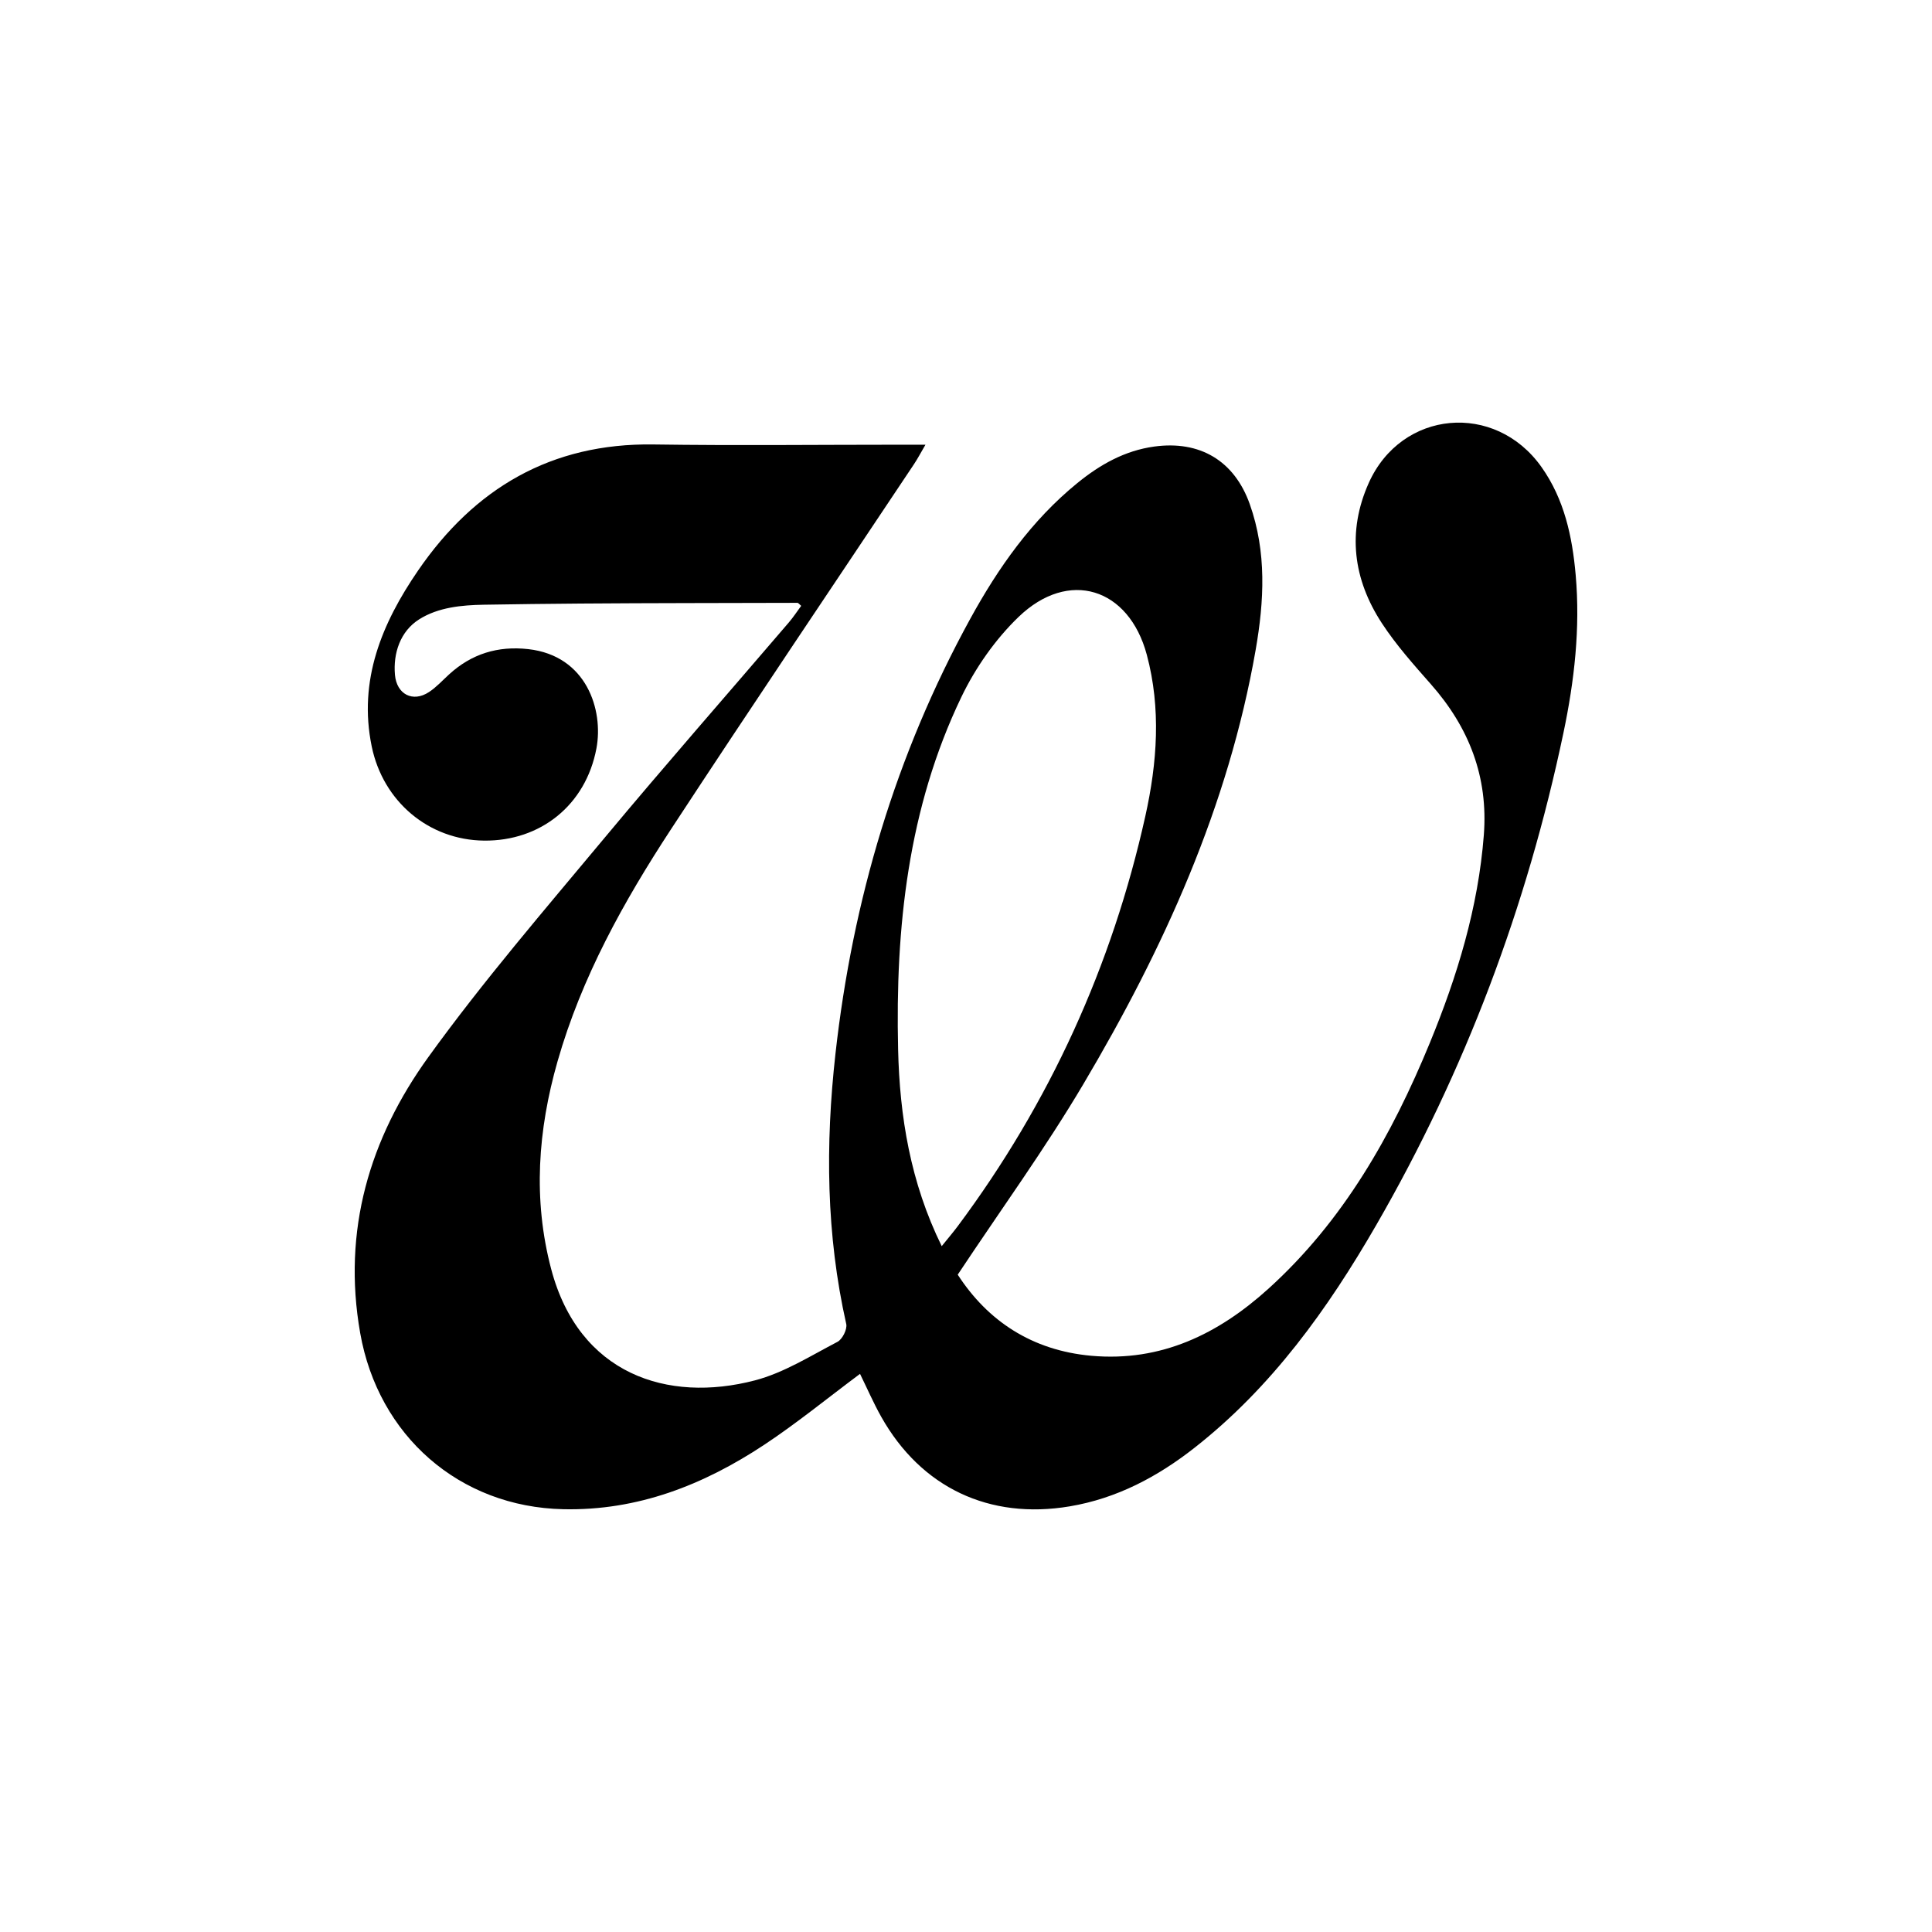 <svg width="256" height="256" viewBox="0 0 256 256" fill="none" xmlns="http://www.w3.org/2000/svg">
<rect width="256" height="256" fill="white"/>
<path d="M113.957 182.045C109.645 185.259 105.587 188.581 101.236 191.459C93.207 196.766 84.505 200.191 74.649 199.979C60.868 199.685 50.12 190.24 47.727 176.634C45.334 163.038 48.973 150.849 56.771 140.051C64.032 129.993 72.165 120.553 80.115 111.011C88.124 101.396 96.385 91.989 104.522 82.481C105.118 81.785 105.62 81.012 106.161 80.279C105.917 80.076 105.789 79.88 105.665 79.88C96.076 79.911 86.485 79.902 76.896 79.974C72.63 80.007 68.361 80.055 64.095 80.129C61.202 80.179 58.092 80.462 55.556 82.056C53.02 83.65 52.083 86.584 52.333 89.418C52.559 91.998 54.697 93.114 56.84 91.703C57.818 91.06 58.631 90.162 59.503 89.364C62.489 86.63 65.975 85.562 70.002 86.013C77.753 86.885 79.98 94.103 79.031 99.164C77.62 106.677 71.615 111.462 64.141 111.386C56.83 111.309 50.764 106.227 49.255 98.911C47.445 90.129 50.611 82.575 55.391 75.607C62.858 64.713 73.034 58.695 86.581 58.894C97.5 59.053 108.423 58.926 119.345 58.926C120.264 58.926 121.181 58.926 122.629 58.926C121.99 60.019 121.59 60.784 121.114 61.499C110.382 77.608 99.543 93.648 88.937 109.84C82.638 119.455 77.059 129.49 73.875 140.644C71.28 149.731 70.594 158.913 73.036 168.164C76.714 182.082 88.433 185.941 100.036 182.906C103.868 181.903 107.395 179.662 110.968 177.802C111.618 177.465 112.288 176.128 112.131 175.435C109.464 163.583 109.36 151.66 110.701 139.645C112.972 119.284 118.688 99.999 128.553 82.014C132.27 75.239 136.69 68.942 142.767 63.998C145.753 61.567 149.022 59.714 152.928 59.173C158.981 58.336 163.558 61.045 165.603 66.808C167.854 73.15 167.509 79.653 166.383 86.102C162.764 106.853 154.184 125.705 143.552 143.65C138.483 152.207 132.615 160.291 126.904 168.899C130.866 175.018 136.732 178.941 144.606 179.647C153.849 180.475 161.434 176.767 168.067 170.767C178.006 161.776 184.431 150.415 189.456 138.197C193.092 129.355 195.874 120.263 196.615 110.644C197.21 102.935 194.659 96.399 189.608 90.67C187.319 88.073 184.989 85.459 183.103 82.575C179.302 76.765 178.482 70.449 181.362 64.006C185.696 54.311 198.104 53.201 204.254 61.883C207.284 66.158 208.338 71.107 208.786 76.189C209.409 83.24 208.612 90.225 207.164 97.108C202.324 120.143 194.133 141.93 182.36 162.325C175.942 173.444 168.52 183.8 158.296 191.825C153.391 195.676 147.992 198.549 141.741 199.6C131.103 201.39 122.055 197.13 116.765 187.727C115.735 185.895 114.896 183.955 113.959 182.049L113.957 182.045ZM124.782 165.123C125.643 164.052 126.299 163.289 126.899 162.485C139.083 146.142 147.357 127.981 151.769 108.113C153.332 101.076 153.864 93.872 151.956 86.754C149.572 77.872 141.596 75.358 134.965 81.749C131.876 84.724 129.244 88.492 127.382 92.368C120.31 107.095 118.632 122.93 119.003 139.026C119.208 147.93 120.627 156.666 124.782 165.12V165.123Z" fill="black"/>
</svg>
